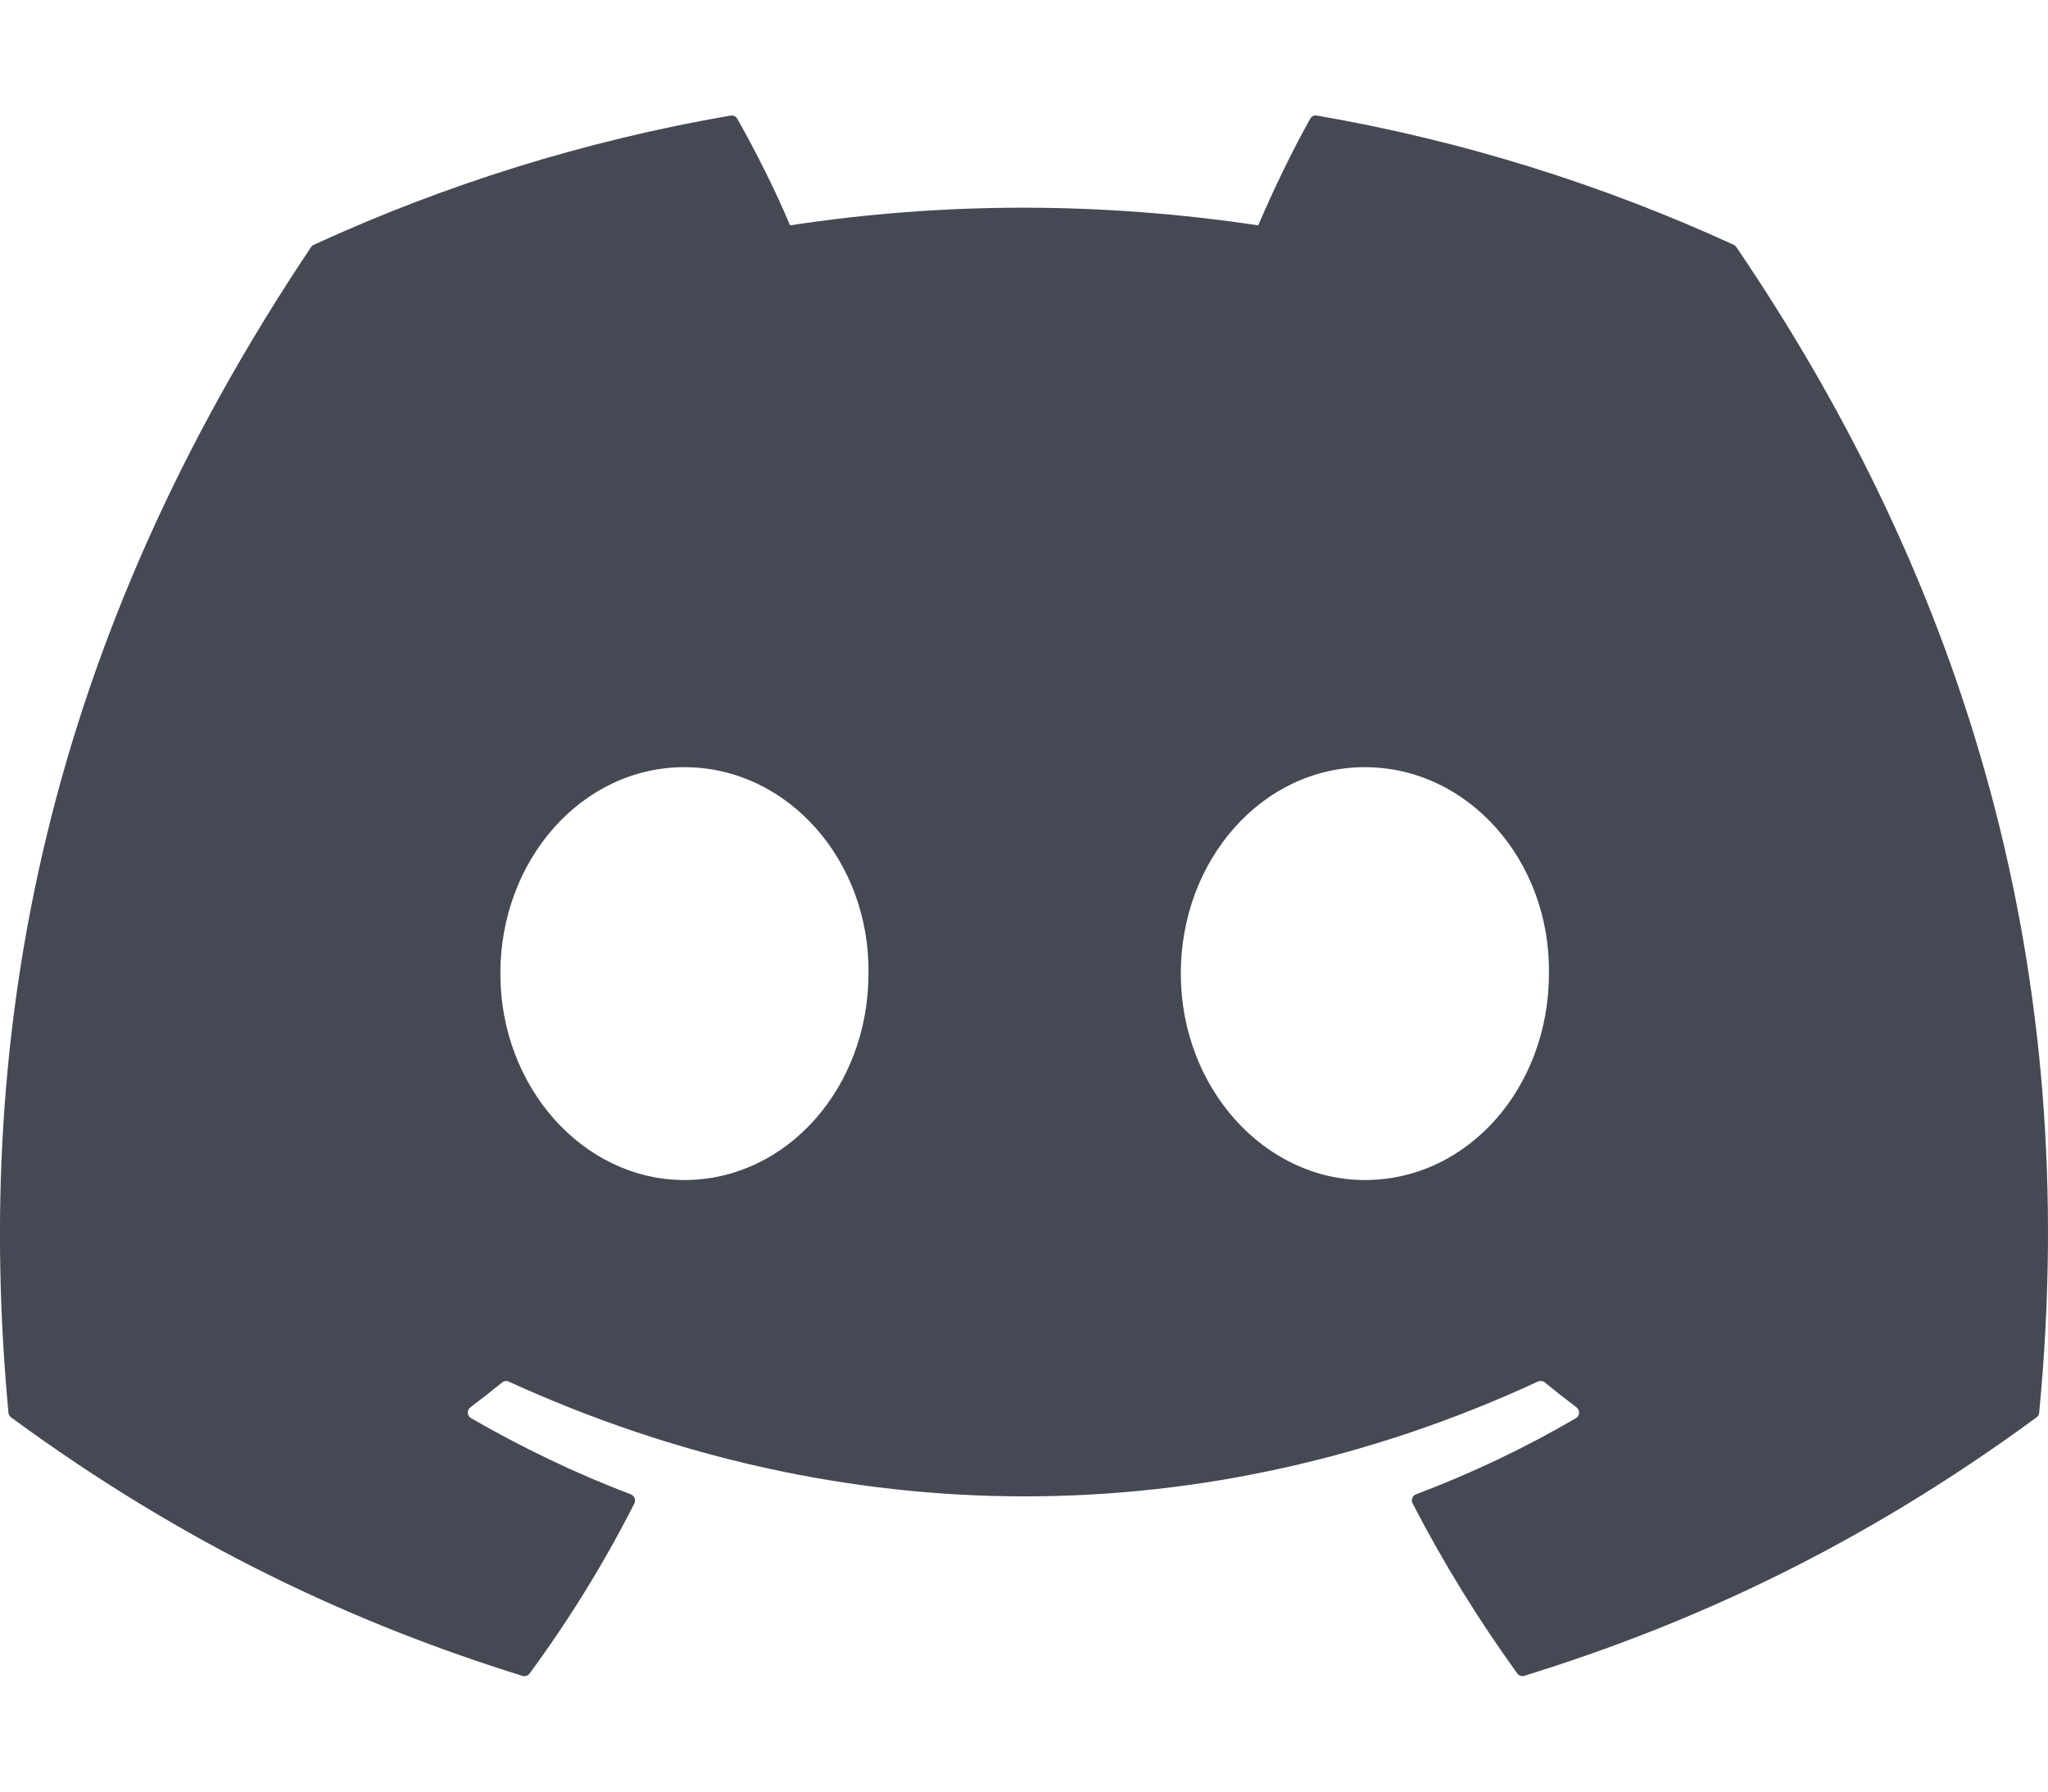 <svg width="16" height="14" viewBox="0 0 16 14" fill="none" xmlns="http://www.w3.org/2000/svg">
<path d="M13.545 1.913C12.525 1.445 11.431 1.1 10.288 0.903C10.267 0.899 10.246 0.909 10.236 0.928C10.095 1.178 9.939 1.504 9.83 1.761C8.6 1.577 7.377 1.577 6.172 1.761C6.063 1.498 5.902 1.178 5.76 0.928C5.75 0.909 5.729 0.9 5.708 0.903C4.565 1.1 3.472 1.444 2.451 1.913C2.442 1.917 2.435 1.923 2.43 1.931C0.355 5.03 -0.213 8.053 0.066 11.039C0.067 11.053 0.075 11.067 0.087 11.076C1.455 12.081 2.781 12.691 4.082 13.096C4.103 13.102 4.125 13.094 4.138 13.077C4.446 12.657 4.72 12.214 4.956 11.748C4.969 11.72 4.956 11.688 4.928 11.677C4.493 11.512 4.078 11.311 3.68 11.082C3.648 11.064 3.646 11.019 3.675 10.997C3.759 10.934 3.842 10.869 3.923 10.803C3.937 10.791 3.957 10.788 3.974 10.796C6.593 11.992 9.428 11.992 12.015 10.796C12.032 10.788 12.053 10.79 12.068 10.802C12.148 10.868 12.232 10.934 12.316 10.997C12.345 11.019 12.343 11.064 12.312 11.082C11.913 11.315 11.499 11.512 11.063 11.677C11.035 11.687 11.022 11.72 11.036 11.748C11.276 12.213 11.55 12.656 11.853 13.076C11.865 13.094 11.888 13.102 11.909 13.095C13.216 12.691 14.542 12.081 15.91 11.076C15.922 11.067 15.93 11.054 15.931 11.039C16.265 7.588 15.372 4.59 13.566 1.932C13.561 1.923 13.553 1.917 13.545 1.913ZM5.347 9.221C4.558 9.221 3.909 8.497 3.909 7.608C3.909 6.719 4.546 5.995 5.347 5.995C6.154 5.995 6.797 6.726 6.785 7.608C6.785 8.497 6.148 9.221 5.347 9.221ZM10.663 9.221C9.875 9.221 9.225 8.497 9.225 7.608C9.225 6.719 9.862 5.995 10.663 5.995C11.47 5.995 12.114 6.726 12.101 7.608C12.101 8.497 11.47 9.221 10.663 9.221Z" fill="#454954"/>
</svg>

